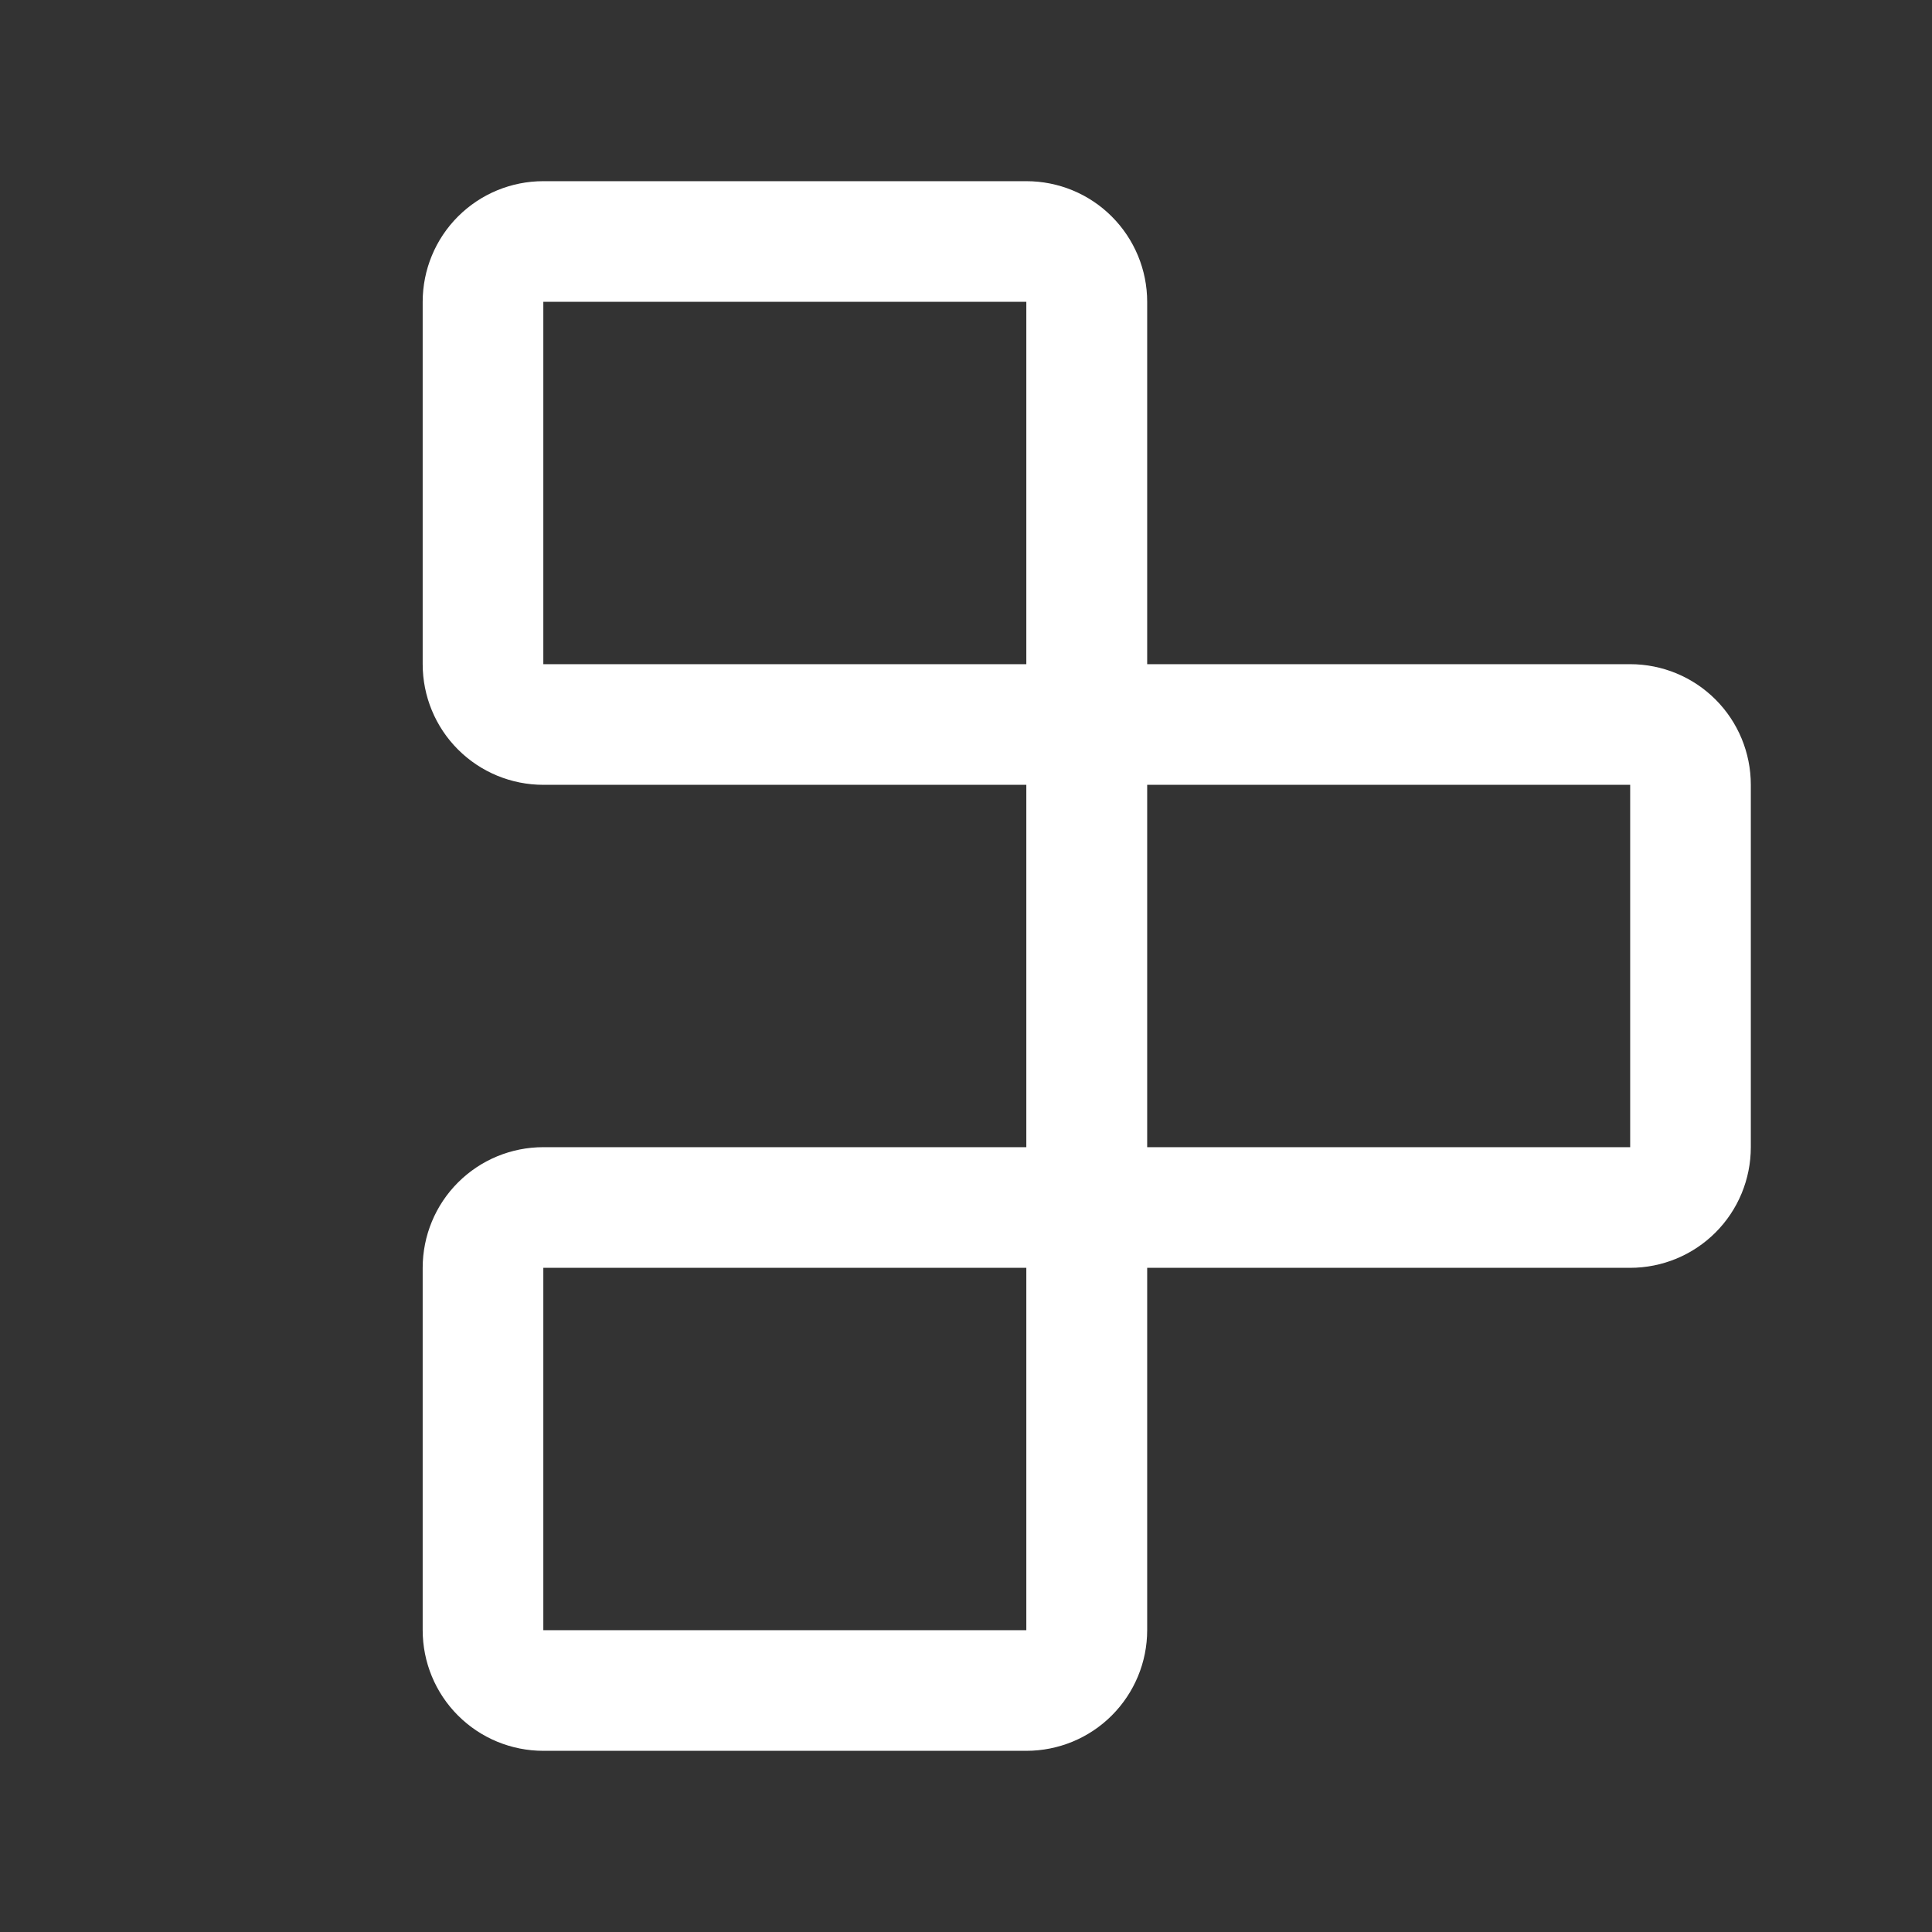 <?xml version="1.0" encoding="utf-8"?>
<svg xmlns="http://www.w3.org/2000/svg" fill="none" height="100%" overflow="visible" preserveAspectRatio="none" style="display: block;" viewBox="0 0 18 18" width="100%">
<rect x="0" y="0" width="18" height="18" fill="#333333" stroke="none"/>
<g id="replit-logo">
<path d="M15.188 6.188H10.688V2.812C10.688 2.514 10.569 2.228 10.358 2.017C10.147 1.806 9.861 1.688 9.562 1.688H5.062C4.764 1.688 4.478 1.806 4.267 2.017C4.056 2.228 3.938 2.514 3.938 2.812V6.188C3.938 6.486 4.056 6.772 4.267 6.983C4.478 7.194 4.764 7.312 5.062 7.312H9.562V10.688H5.062C4.764 10.688 4.478 10.806 4.267 11.017C4.056 11.228 3.938 11.514 3.938 11.812V15.188C3.938 15.486 4.056 15.772 4.267 15.983C4.478 16.194 4.764 16.312 5.062 16.312H9.562C9.861 16.312 10.147 16.194 10.358 15.983C10.569 15.772 10.688 15.486 10.688 15.188V11.812H15.188C15.486 11.812 15.772 11.694 15.983 11.483C16.194 11.272 16.312 10.986 16.312 10.688V7.312C16.312 7.014 16.194 6.728 15.983 6.517C15.772 6.306 15.486 6.188 15.188 6.188ZM9.562 15.188H5.062V11.812H9.562V15.188ZM9.562 2.812V6.188H5.062V2.812H9.562ZM15.188 10.688H10.688V7.312H15.188V10.688Z" fill="white" id="Vector"/>
</g>
</svg>